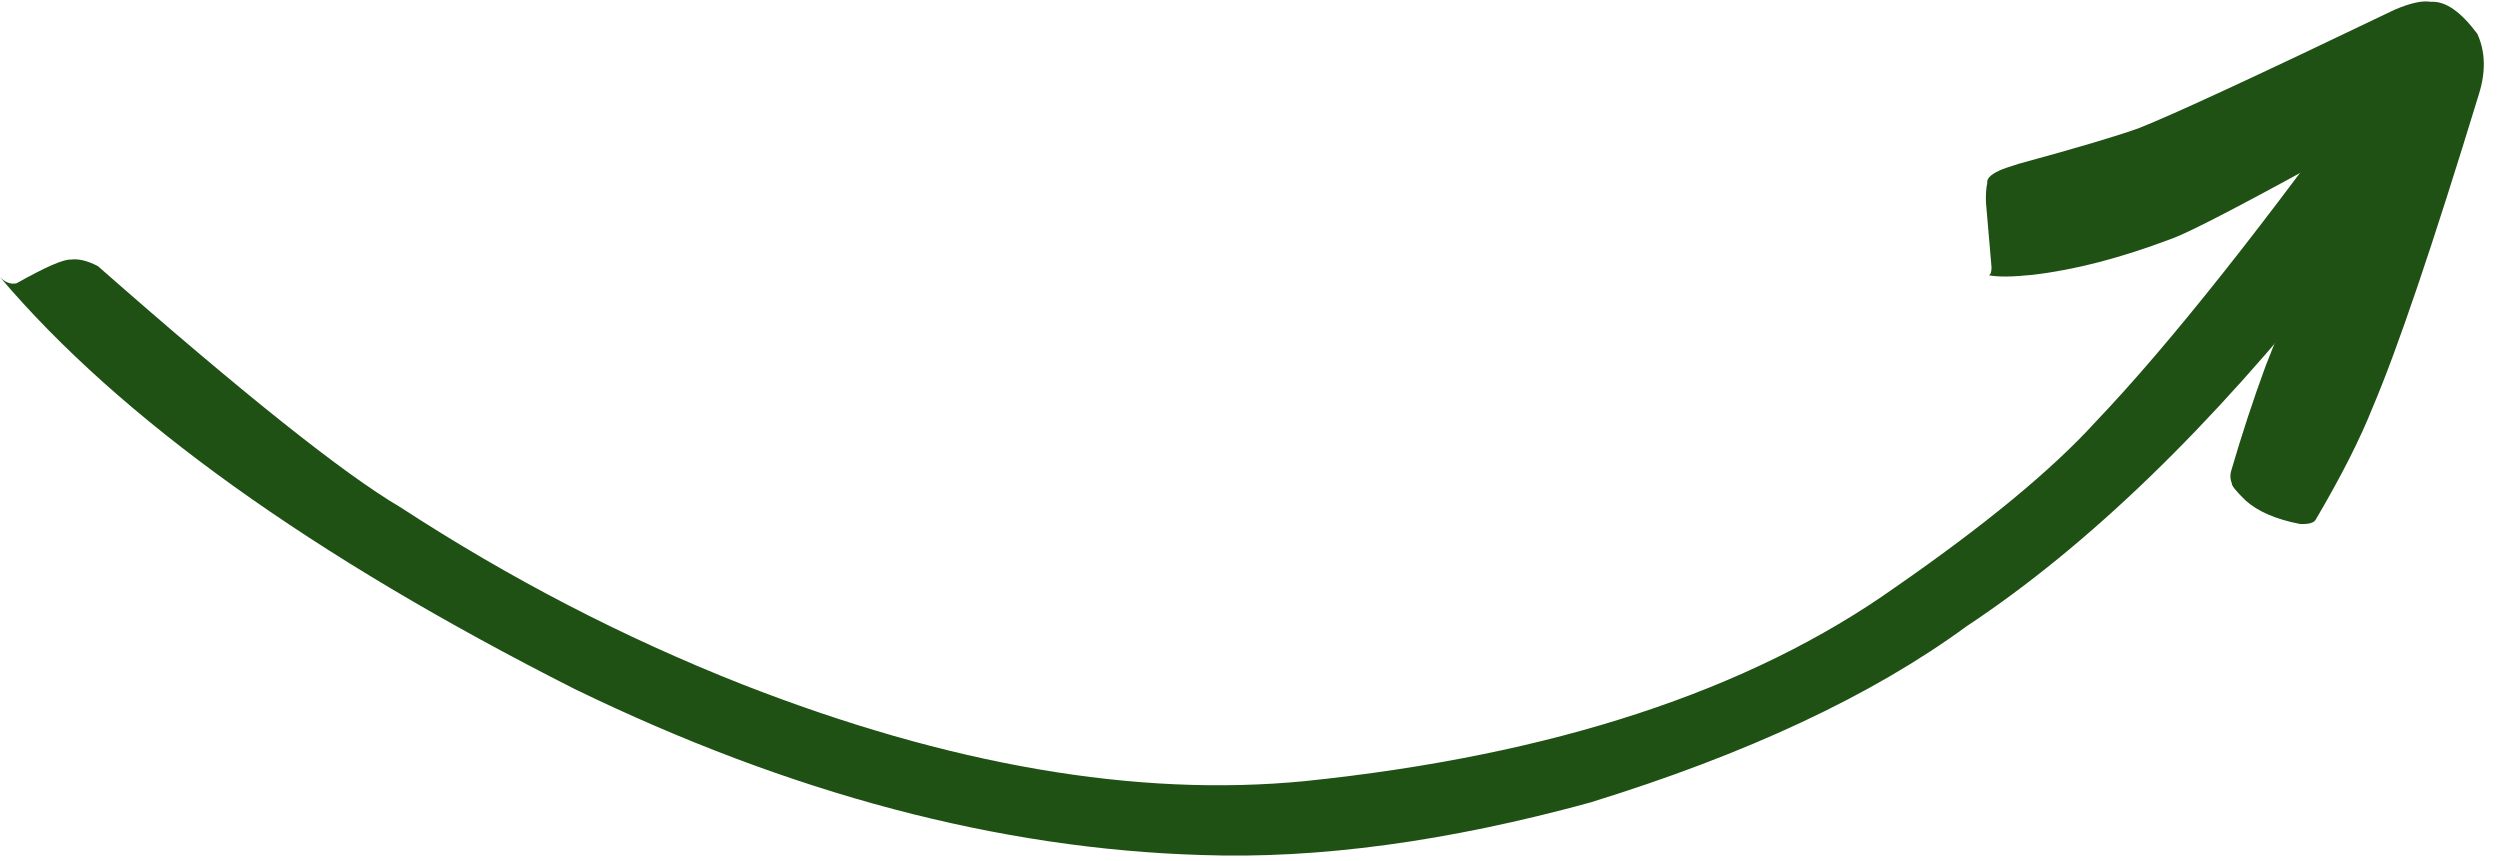 <?xml version="1.0" encoding="UTF-8" standalone="no"?><svg xmlns="http://www.w3.org/2000/svg" xmlns:xlink="http://www.w3.org/1999/xlink" fill="#1f5014" height="834.7" preserveAspectRatio="xMidYMid meet" version="1" viewBox="-674.6 810.8 2423.2 834.7" width="2423.2" zoomAndPan="magnify"><g><g id="change1_2"><path d="M1676.513,843.022L1672.964,843.007Q1651.674,846.763,1635.932,867.462Q1464.24,1106.93,1356.36,1219.992Q1292.97,1289.593,1162.506,1380Q950.462,1530.648,590.054,1567.941Q345.718,1591.731,44.956,1474.178Q-127.385,1406.22,-286.578,1302.431Q-369.106,1253.934,-579.72,1068.743Q-595.063,1060.808,-605.986,1062.435Q-616.148,1061.583,-658.628,1085.414Q-667.139,1087.146,-674.624,1079.371Q-500.241,1285.011,-117.497,1478.693Q195.728,1630.807,490.205,1639.559Q659.12,1645.514,866.707,1588.658Q1094.322,1518.454,1231.615,1417.801Q1407.569,1301.354,1589.45,1072.026Q1748.574,862.224,1676.513,843.022"/></g><g id="change1_1"><path d="M1682.446,812.569L1680.461,812.437Q1668.861,810.767,1646.781,820.076Q1448.015,915.471,1399.131,934.784Q1368.398,946.054,1282.031,969.575Q1267.621,974.078,1263.526,976.042Q1250.587,981.868,1251.594,988.252Q1249.924,995.935,1250.347,1006.983L1255.768,1070.135Q1255.629,1076.955,1253.021,1077.59Q1266.355,1080.241,1295.224,1077.222Q1356.255,1070.202,1429.659,1042.439Q1456.383,1033.212,1606.716,949.914L1521.408,1165.586Q1503.448,1214.425,1487.923,1267.594Q1486.295,1273.425,1488.662,1279.287Q1488.133,1282.471,1502.136,1296.033Q1519.945,1311.937,1554.656,1318.669Q1567.554,1319.291,1570.099,1314.255Q1606.607,1252.227,1624.924,1206.298Q1661.211,1121.144,1728.002,902.522Q1738.476,869.528,1726.596,843.544Q1702.794,811.652,1682.446,812.569"/></g></g></svg>